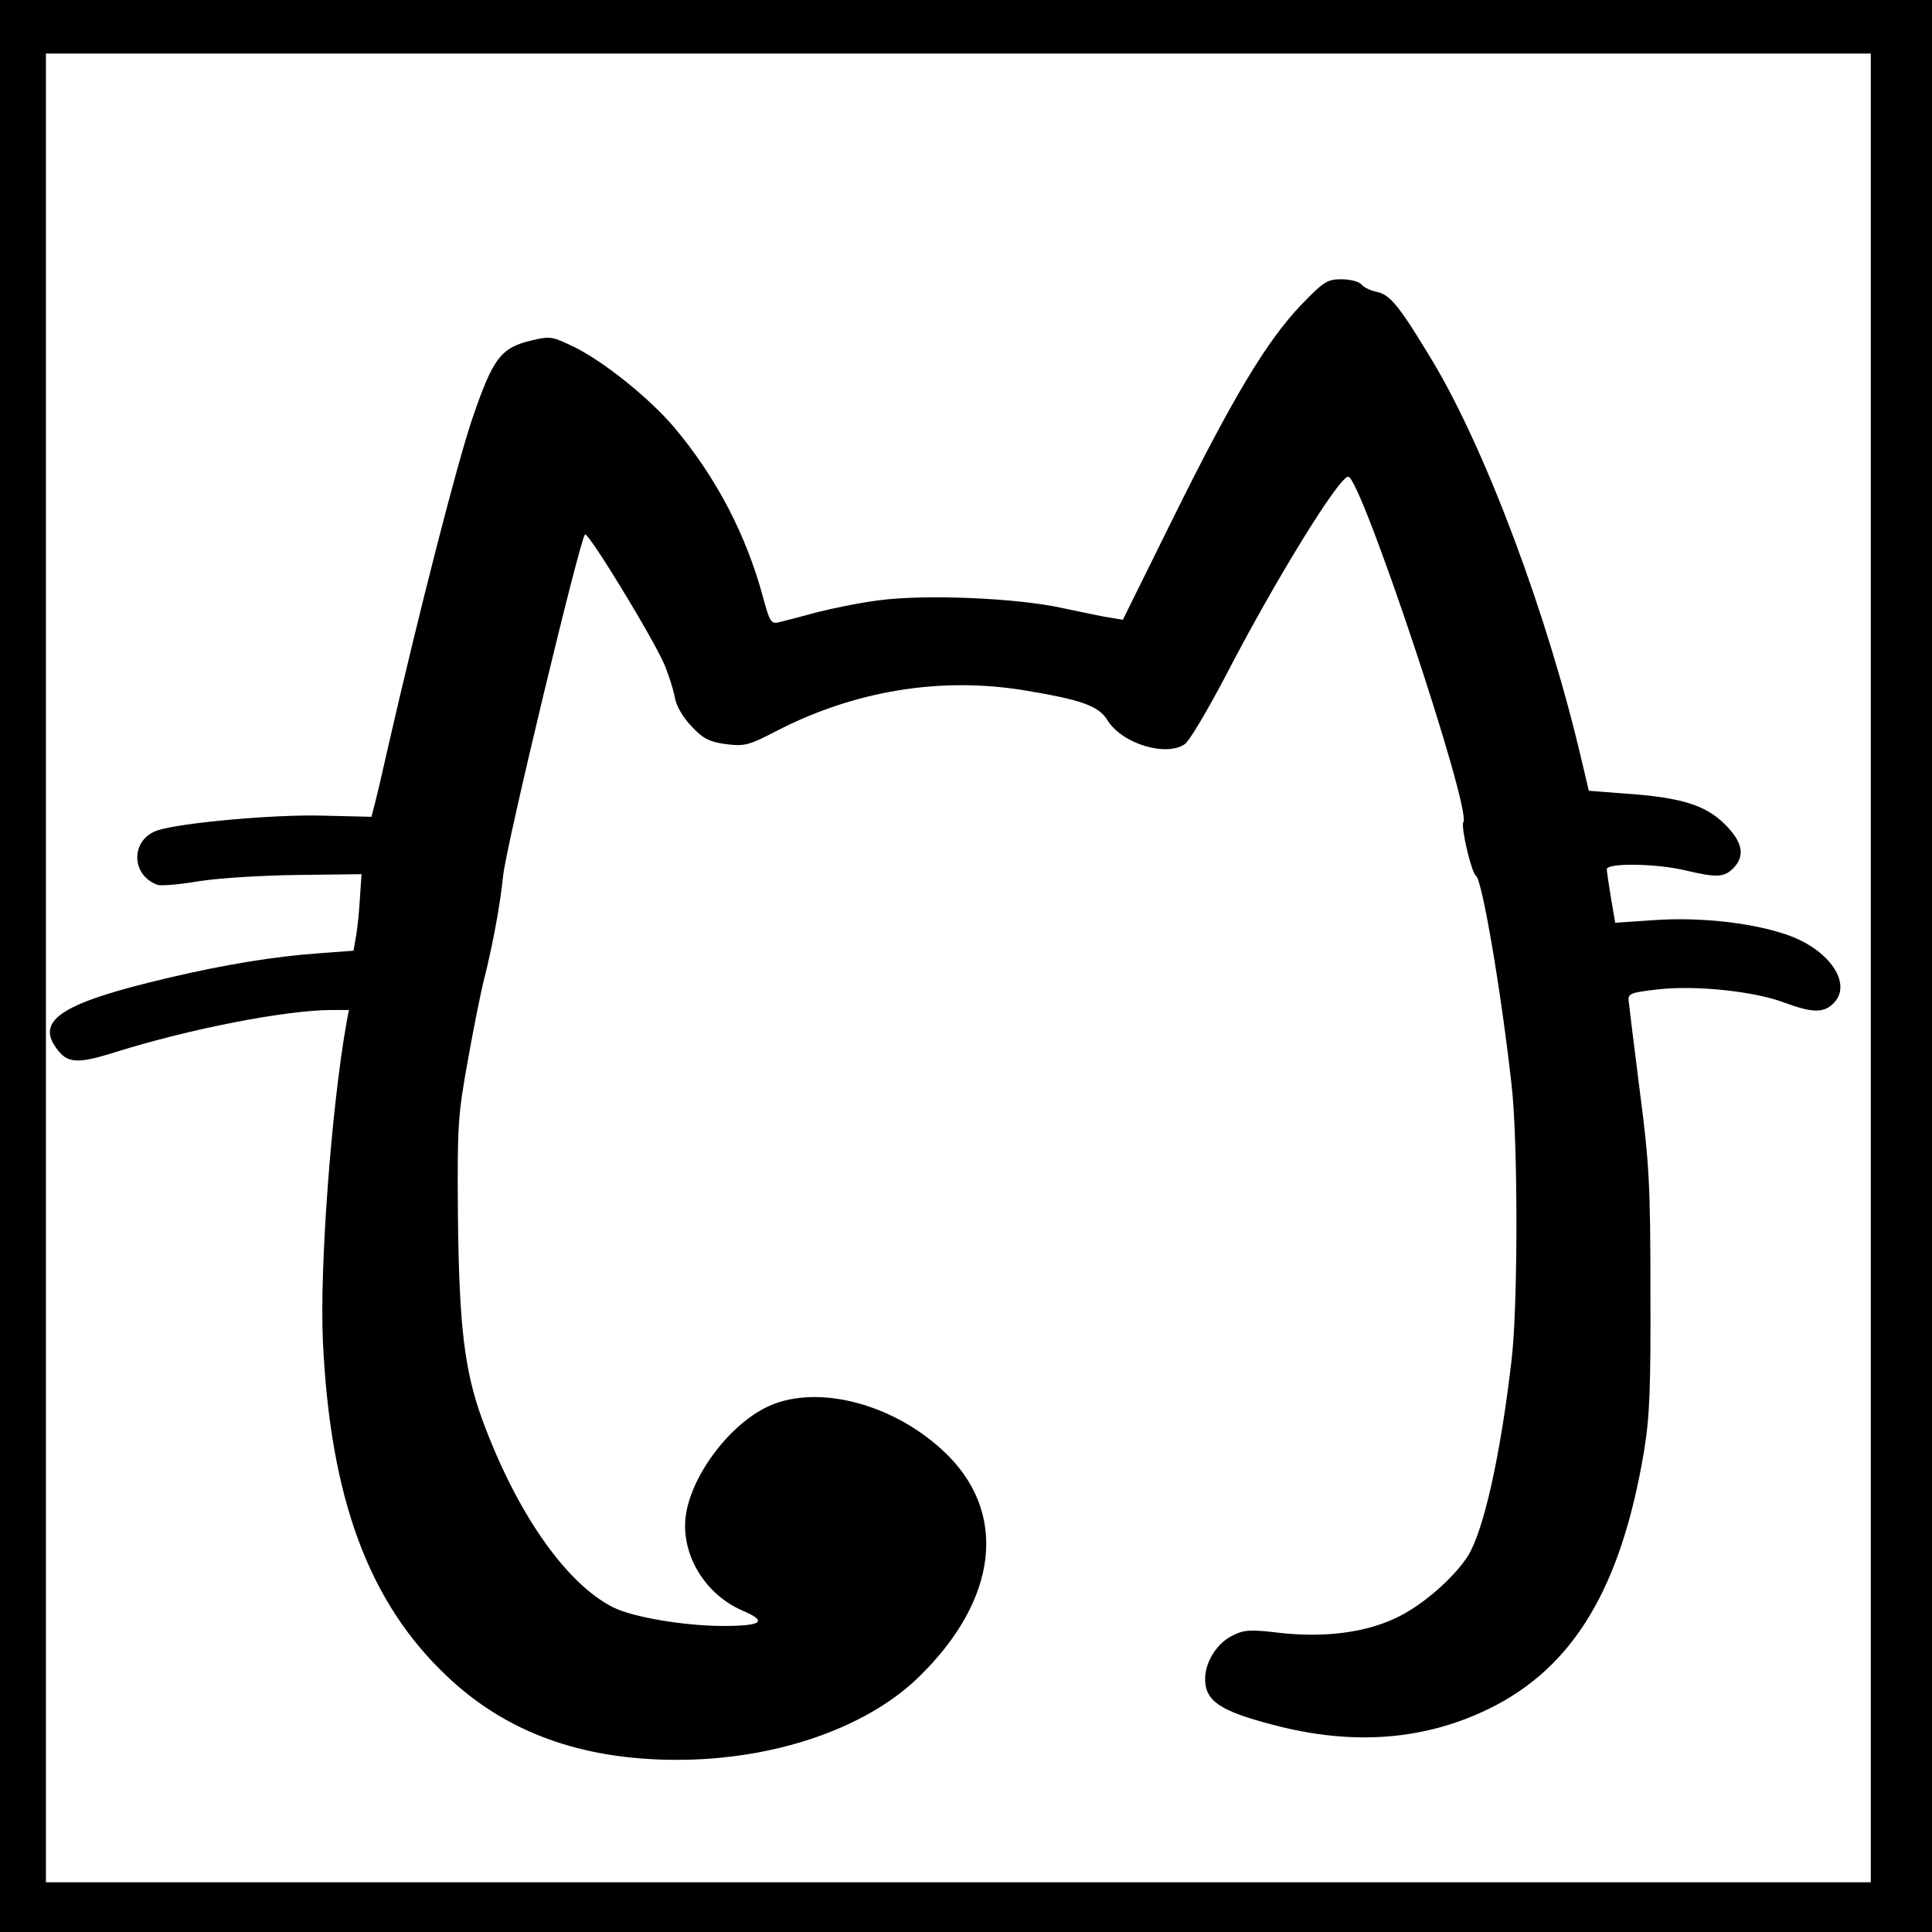 <?xml version="1.0" standalone="no"?>
<!DOCTYPE svg PUBLIC "-//W3C//DTD SVG 20010904//EN"
 "http://www.w3.org/TR/2001/REC-SVG-20010904/DTD/svg10.dtd">
<svg version="1.0" xmlns="http://www.w3.org/2000/svg"
 width="505pt" height="505pt" viewBox="0 0 505 505"
 preserveAspectRatio="xMidYMid meet">
<g transform="translate(0,505) scale(0.1,-0.1)"
fill="#000000" stroke="none">
<path d="M0 2525 l0 -2525 2525 0 2525 0 0 2525 0 2525 -2525 0 -2525 0 0
-2525z m4890 -5 l0 -2390 -2385 0 -2385 0 0 2390 0 2390 2385 0 2385 0 0
-2390z"/>
<path d="M3400 4252 c-90 -95 -178 -242 -333 -555 l-132 -267 -30 5 c-16 2
-73 14 -125 25 -120 27 -360 37 -482 21 -48 -6 -122 -21 -165 -32 -43 -12 -87
-23 -99 -26 -18 -4 -23 4 -39 64 -44 164 -122 314 -232 445 -63 75 -182 171
-260 210 -60 29 -64 30 -114 18 -80 -19 -100 -46 -153 -200 -41 -119 -142
-515 -221 -860 -14 -63 -30 -131 -35 -150 l-9 -35 -125 3 c-127 4 -378 -19
-436 -39 -69 -25 -68 -117 2 -142 9 -3 58 1 110 10 52 8 166 15 258 16 l165 2
-4 -60 c-2 -33 -6 -78 -10 -100 l-7 -40 -94 -7 c-111 -8 -242 -29 -390 -64
-273 -64 -346 -109 -294 -182 29 -42 55 -44 156 -12 195 61 442 109 562 110
l48 0 -6 -32 c-39 -216 -71 -640 -62 -833 19 -412 120 -684 325 -877 155 -147
352 -218 601 -218 252 0 490 81 628 213 214 206 239 438 65 597 -137 126 -338
174 -463 110 -100 -51 -196 -183 -208 -286 -11 -100 52 -202 149 -244 66 -28
52 -40 -51 -40 -101 0 -237 23 -288 49 -124 63 -253 249 -342 492 -46 127 -60
244 -63 529 -2 240 0 264 26 409 15 84 34 179 42 210 22 86 43 199 50 271 8
80 200 877 214 893 8 8 179 -272 209 -343 10 -25 22 -62 26 -83 4 -23 21 -52
44 -76 30 -32 46 -40 89 -46 49 -6 59 -4 134 35 204 105 427 141 644 106 152
-25 197 -41 220 -79 38 -61 153 -96 202 -62 12 8 59 88 106 177 127 246 296
521 321 522 32 3 323 -869 301 -903 -7 -12 21 -132 33 -140 16 -11 65 -296 93
-546 17 -145 17 -580 0 -720 -29 -251 -73 -446 -114 -512 -38 -59 -122 -132
-190 -163 -81 -38 -187 -51 -303 -38 -73 9 -92 8 -120 -6 -42 -19 -74 -70 -74
-114 0 -58 38 -84 176 -120 210 -56 399 -41 569 43 218 108 342 314 402 670
15 91 18 163 17 420 0 275 -3 334 -28 525 -15 118 -28 224 -29 235 -2 18 7 21
78 29 99 11 251 -5 330 -35 70 -26 100 -27 125 -4 56 51 -8 145 -123 183 -93
31 -225 45 -343 37 l-102 -7 -11 64 c-6 36 -11 70 -11 76 0 17 131 15 205 -3
81 -19 101 -19 125 5 33 33 25 70 -23 117 -50 49 -114 69 -263 79 l-91 7 -18
76 c-88 379 -250 813 -391 1048 -85 141 -110 173 -145 180 -16 3 -34 12 -40
19 -6 8 -30 14 -53 14 -37 0 -46 -6 -106 -68z"/>
</g>
</svg>
